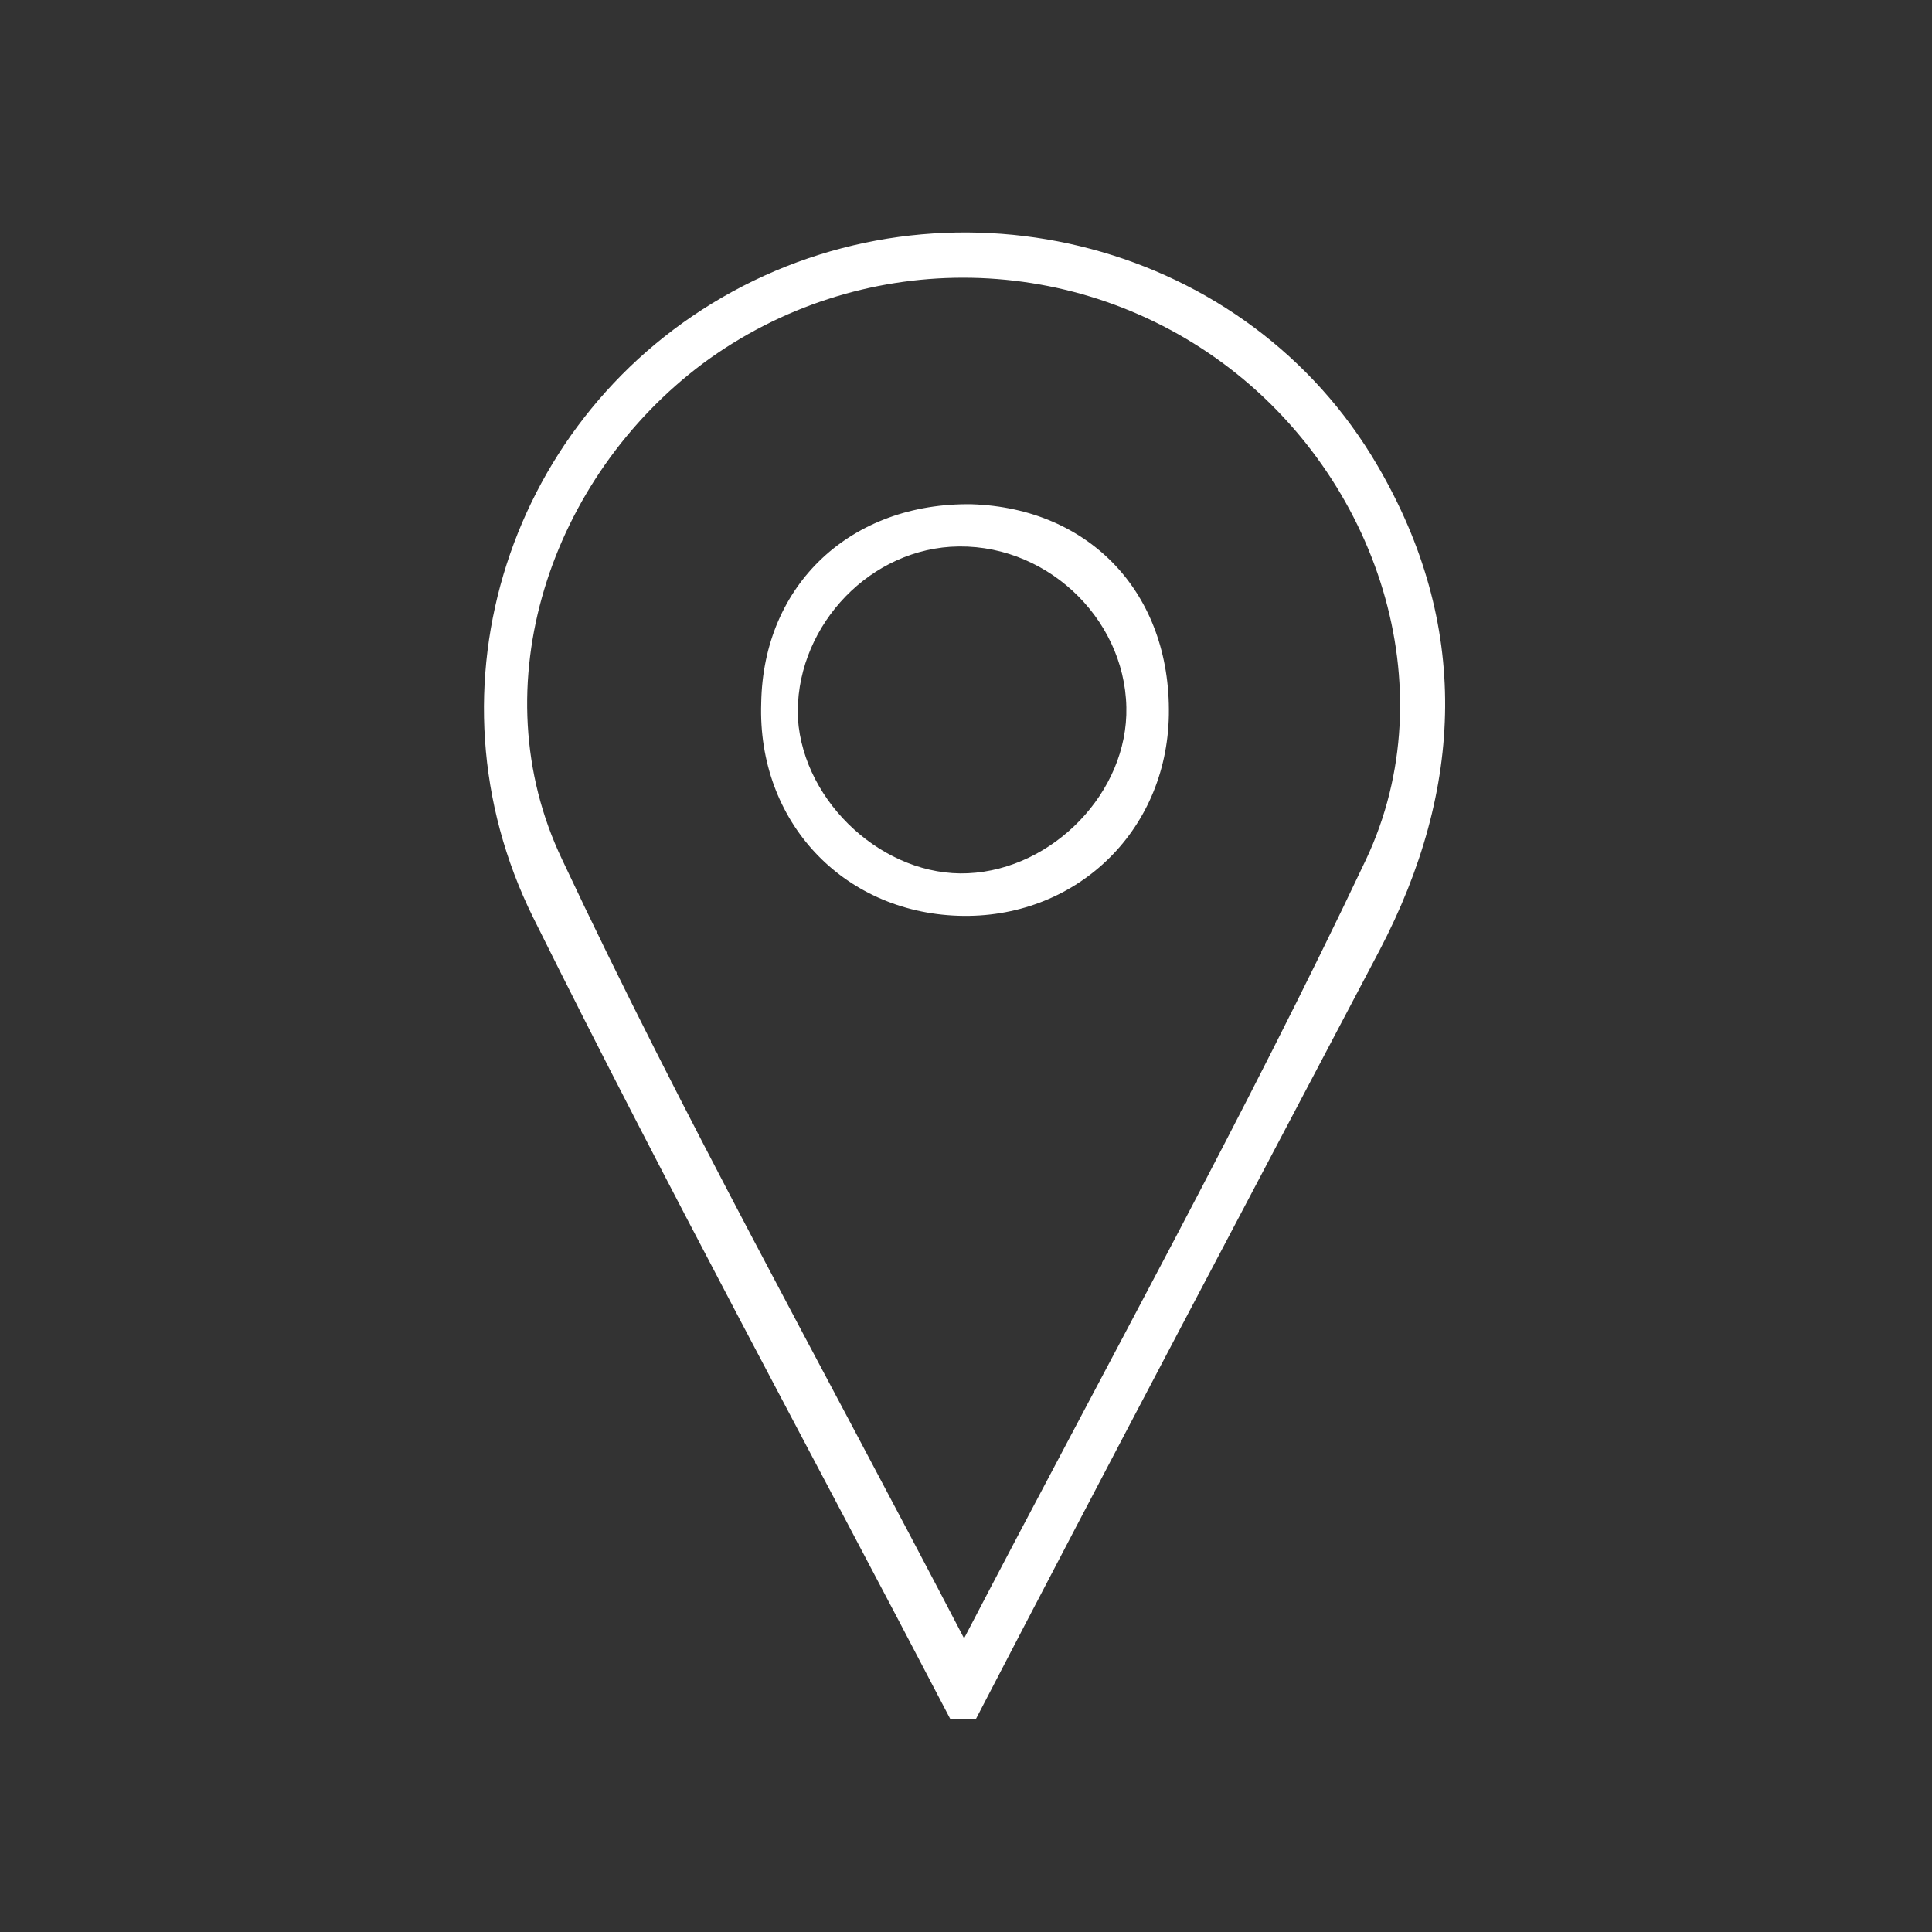 <?xml version="1.0" encoding="utf-8"?>
<!-- Generator: Adobe Illustrator 22.1.0, SVG Export Plug-In . SVG Version: 6.00 Build 0)  -->
<svg version="1.1" id="Calque_1" xmlns="http://www.w3.org/2000/svg" xmlns:xlink="http://www.w3.org/1999/xlink" x="0px" y="0px"
	 viewBox="0 0 100 100" style="enable-background:new 0 0 100 100;" xml:space="preserve">
<rect x="0" y="0" width="100" height="100" fill="#333333" stroke="none"/>
<style type="text/css">
	.st0{fill:#FFFFFF;}
</style>
<path class="st0" d="M49.2,89C42,75.2,34.5,61.4,27.6,47.5c-5.9-11.9-1.2-26.1,10.3-32.4c11.7-6.4,26.7-2.5,33.4,9
	c4.8,8.2,4.5,16.7,0.1,25.1c-7,13.3-14,26.5-20.9,39.8C50.1,89,49.7,89,49.2,89z M49.9,84.8c7.5-14.4,14.6-27.2,20.8-40.3
	c4.2-8.9,0.6-19.8-7.4-25.7s-18.9-5.9-26.9,0c-7.9,5.9-11.6,16.7-7.3,25.7C35.3,57.7,42.4,70.4,49.9,84.8z"/>
<path class="st0" d="M60.5,37c-0.1,6.1-4.9,10.6-10.9,10.4c-6-0.2-10.4-4.9-10.2-11c0.1-6.2,4.7-10.4,10.9-10.3
	C56.4,26.3,60.6,30.7,60.5,37z M50.1,45.2c4.4-0.2,8.3-4.2,8.2-8.6c-0.1-4.7-4.3-8.6-9.1-8.3c-4.5,0.3-8.1,4.4-7.9,8.9
	C41.6,41.6,45.8,45.4,50.1,45.2z"/>
</svg>
